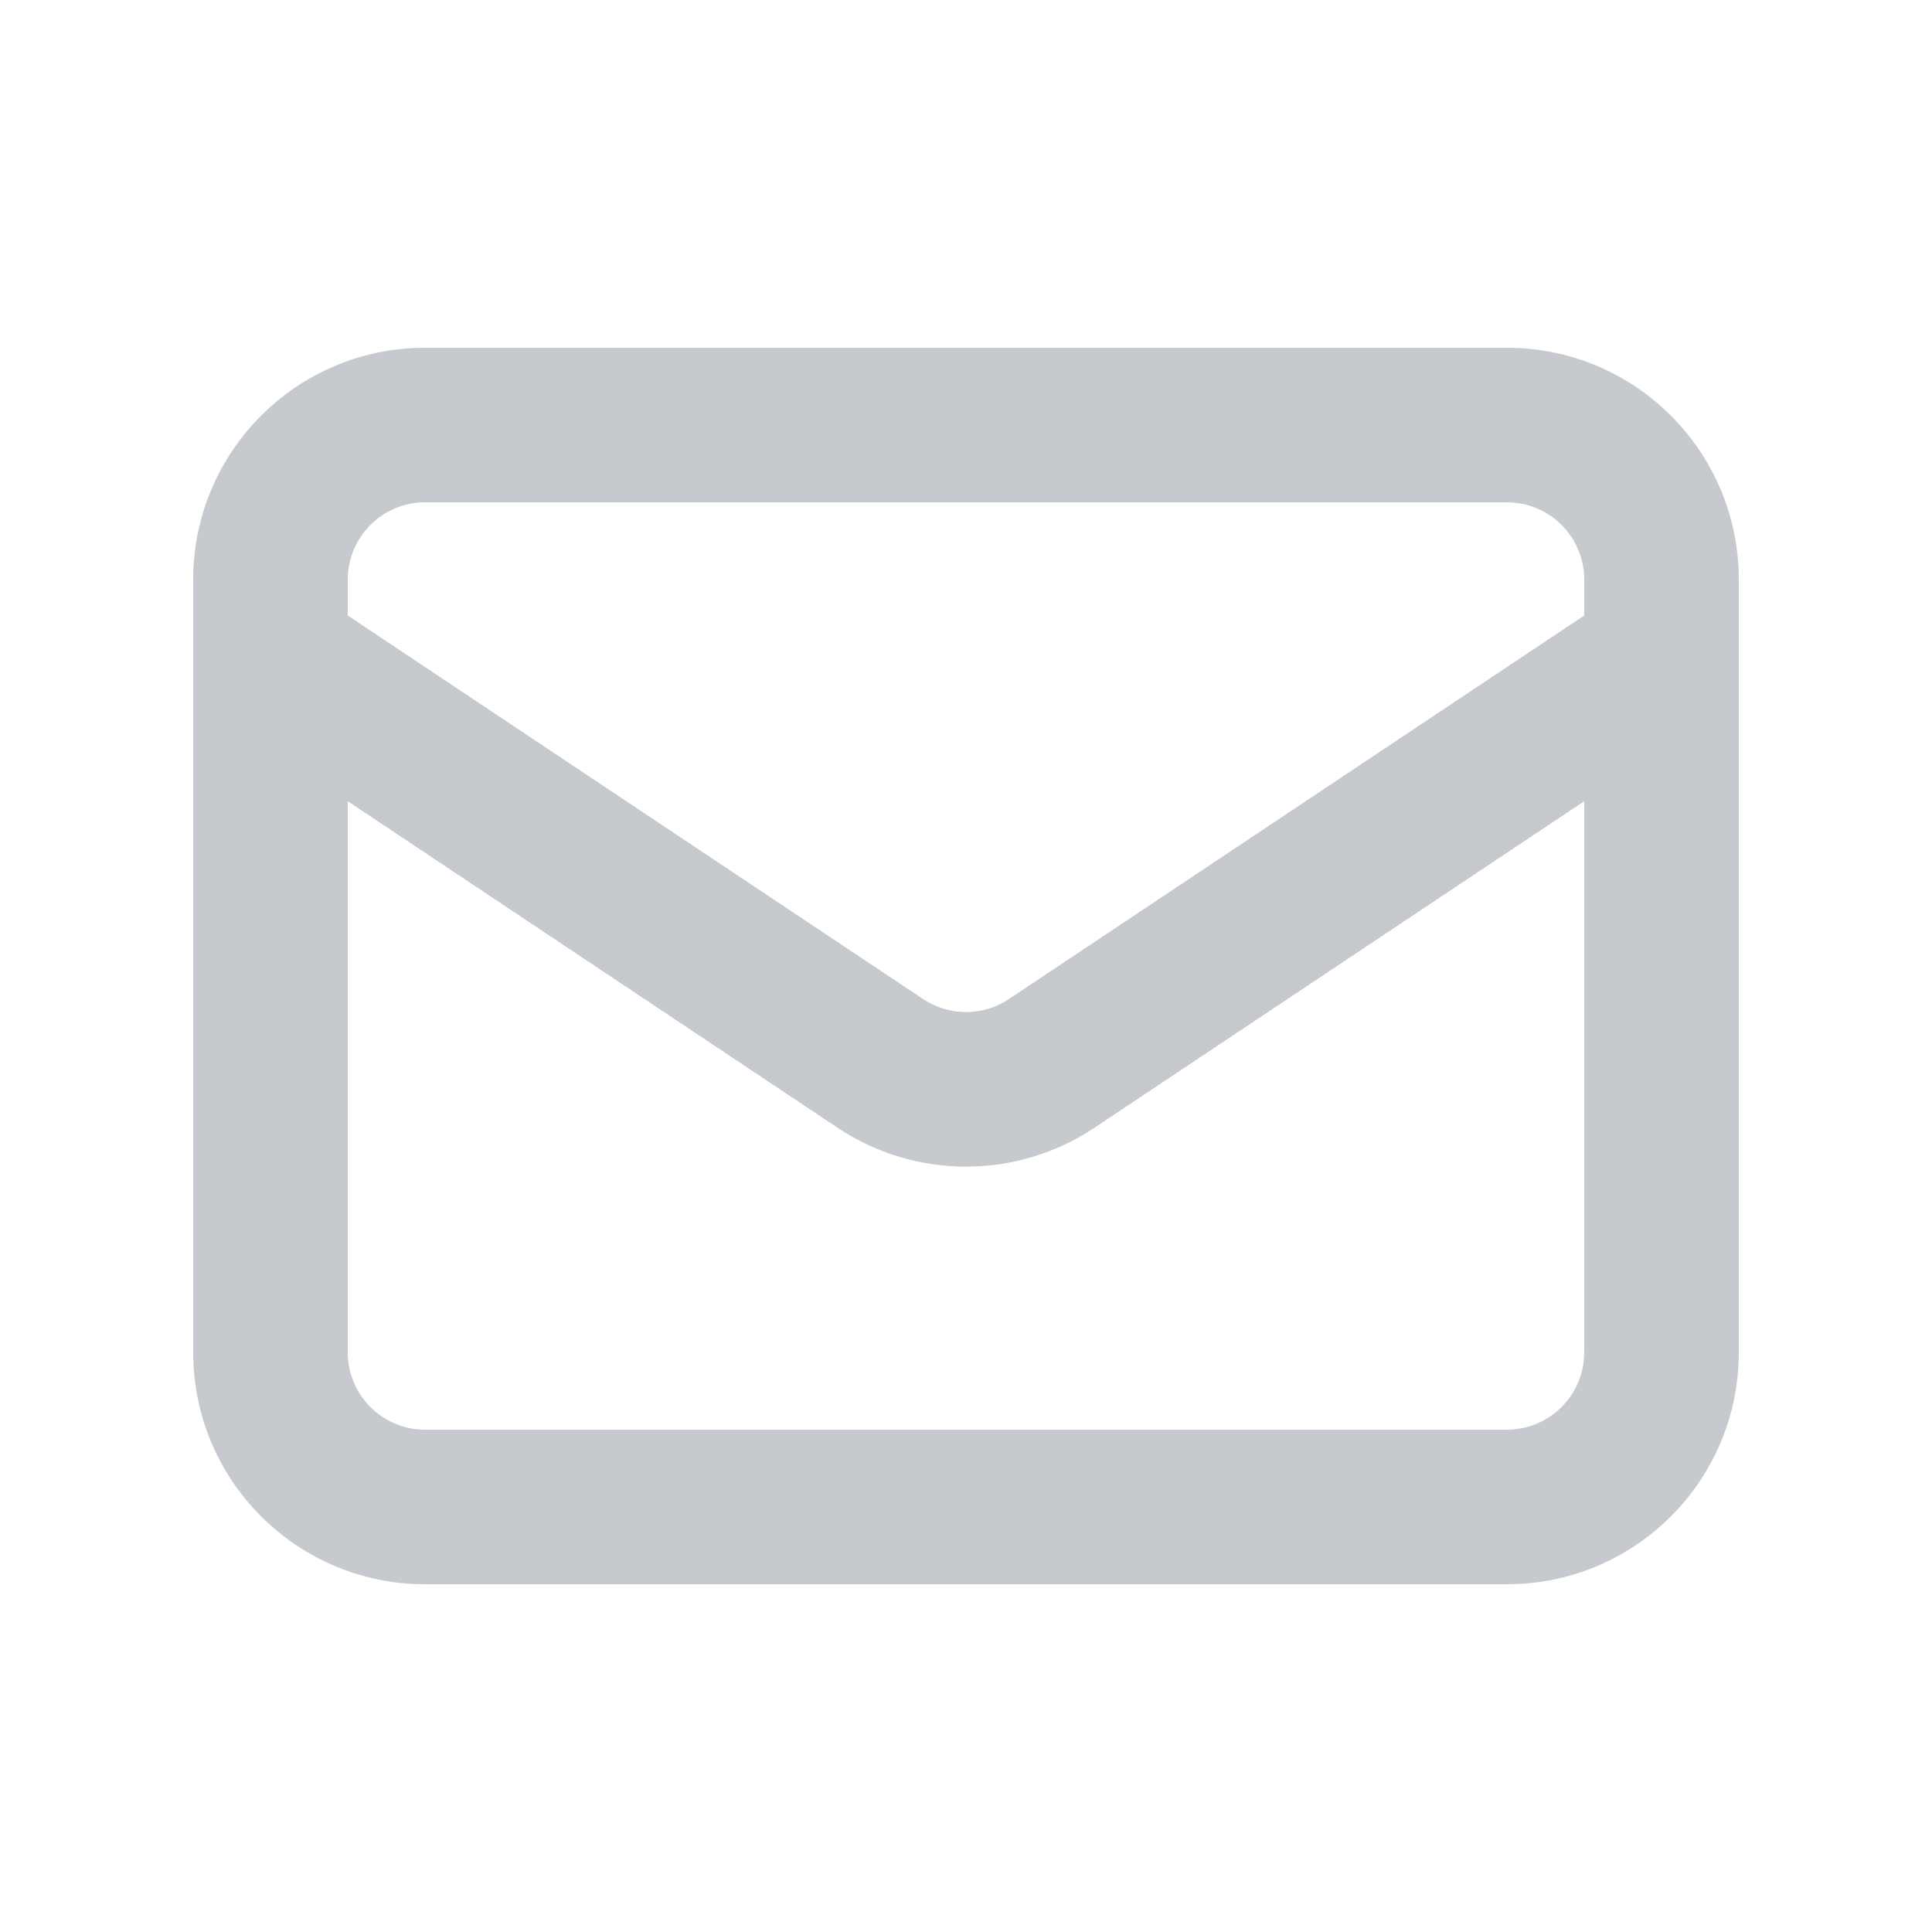 <?xml version="1.0" encoding="UTF-8"?>
<svg xmlns="http://www.w3.org/2000/svg" width="25" height="25" viewBox="0 0 25 25" fill="none">
  <path fill-rule="evenodd" clip-rule="evenodd" d="M2.5 7.5C2.5 5.843 3.843 4.5 5.5 4.5H19.5C21.157 4.5 22.5 5.843 22.5 7.5V8.484C22.5 8.494 22.5 8.504 22.5 8.514V17.5C22.5 19.157 21.157 20.5 19.5 20.5H5.5C3.843 20.5 2.5 19.157 2.5 17.5V8.514C2.5 8.504 2.5 8.494 2.5 8.484V7.5ZM4.5 10.368V17.5C4.5 18.052 4.948 18.5 5.5 18.5H19.5C20.052 18.5 20.5 18.052 20.5 17.5V10.368L14.164 14.592C13.156 15.264 11.844 15.264 10.836 14.592L4.5 10.368ZM20.5 7.965L13.055 12.928C12.719 13.152 12.281 13.152 11.945 12.928L4.5 7.965V7.5C4.5 6.948 4.948 6.5 5.5 6.5H19.5C20.052 6.5 20.5 6.948 20.5 7.5V7.965Z" fill="#C6C9CD"></path>
</svg>
